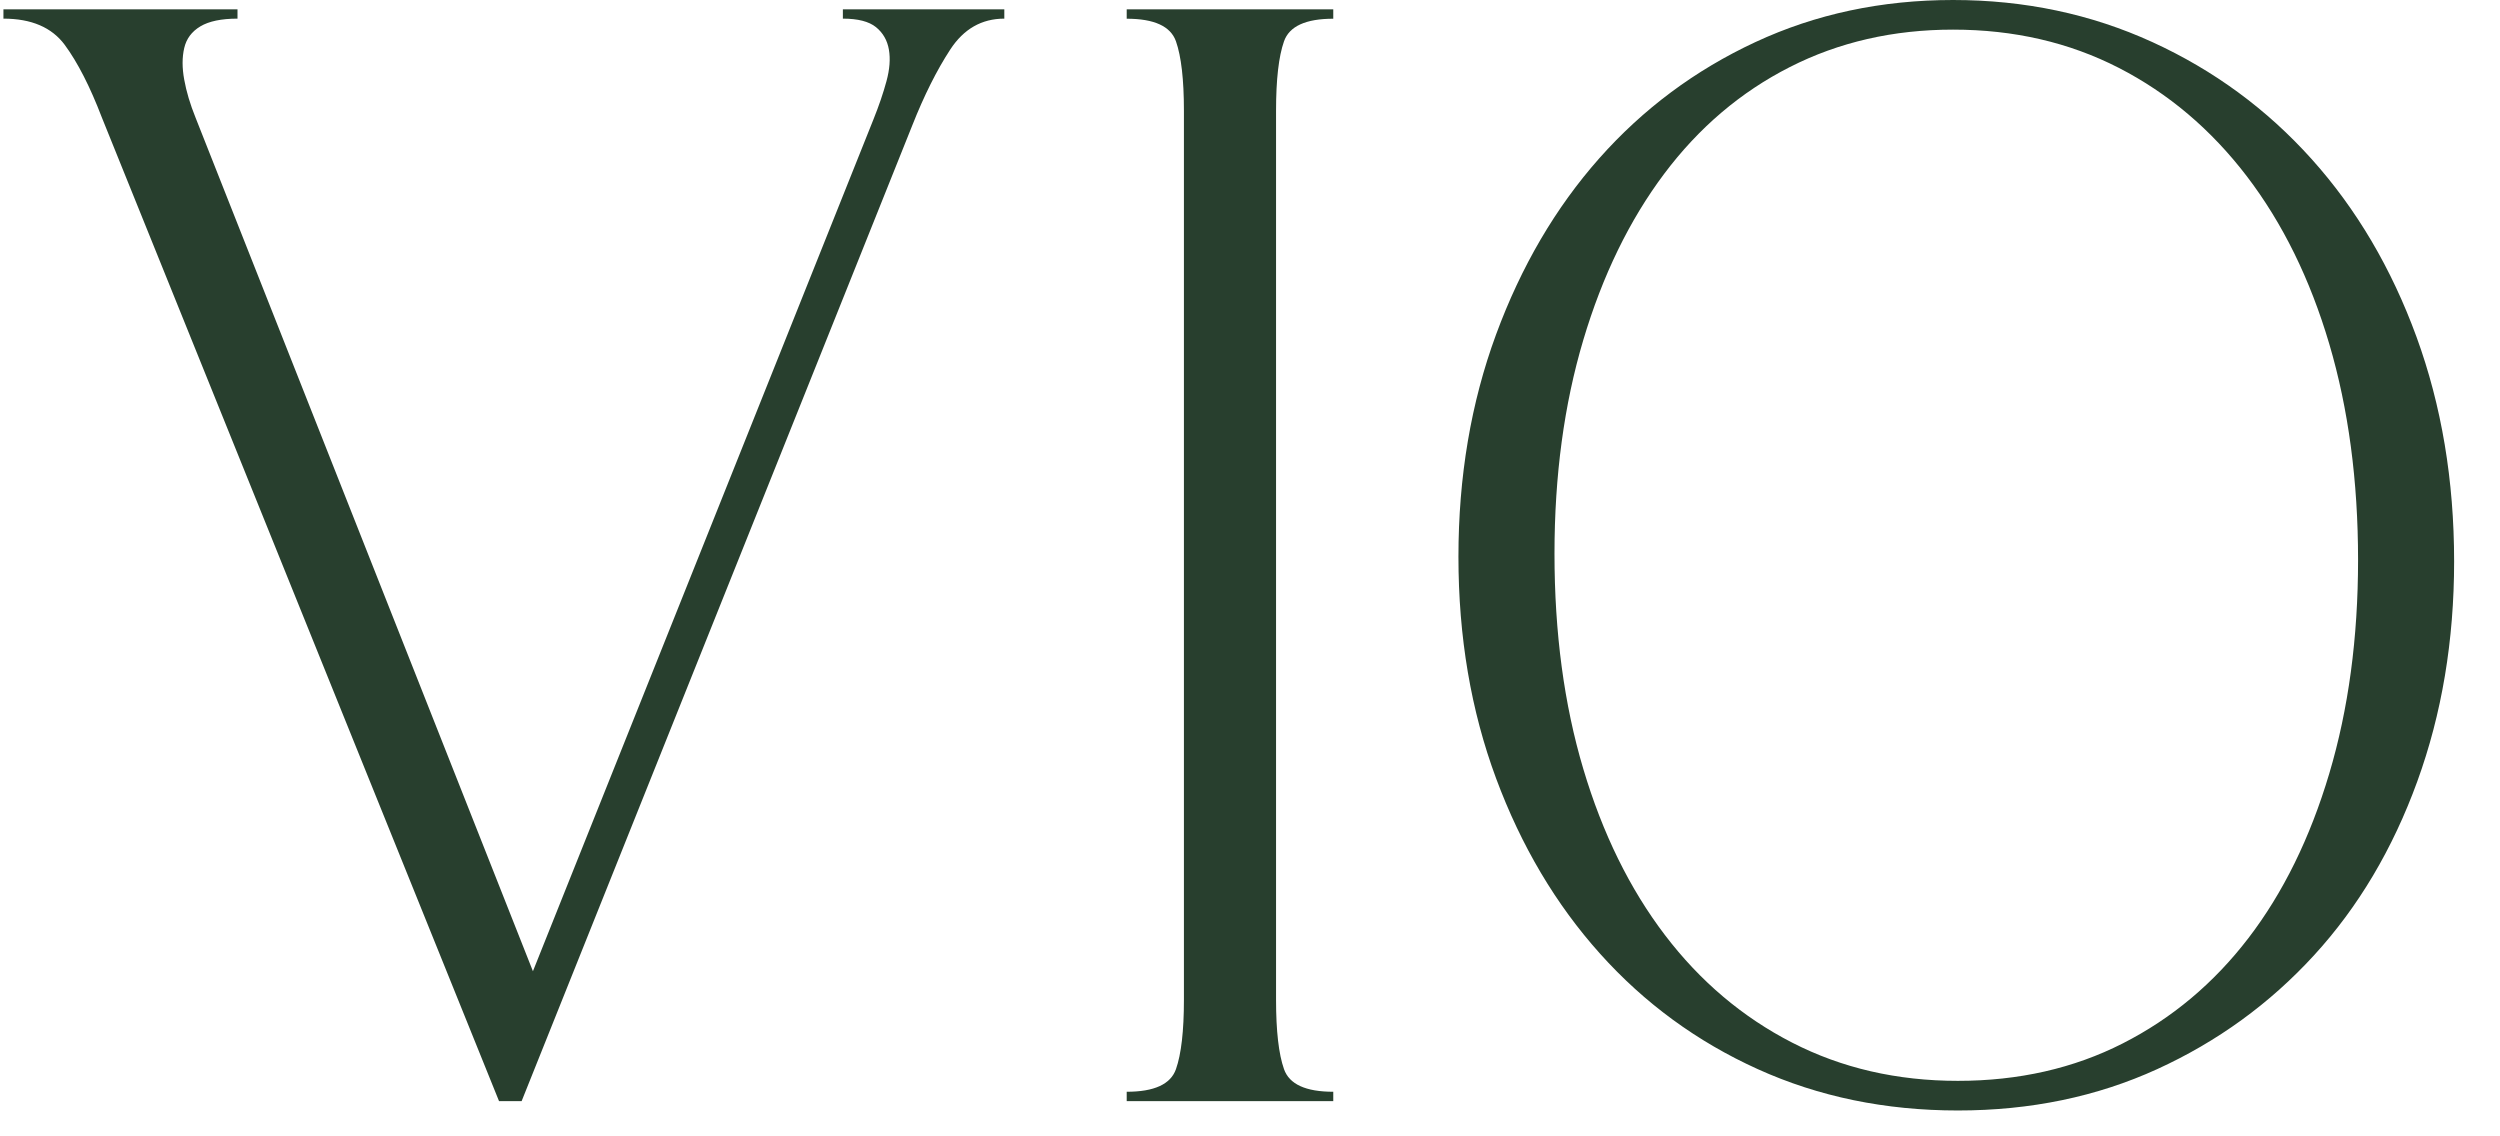 <?xml version="1.0" encoding="UTF-8"?> <svg xmlns="http://www.w3.org/2000/svg" width="88" height="40" viewBox="0 0 88 40" fill="none"><path d="M29.669 0.656C30.199 0.656 30.587 0.756 30.834 0.955C31.08 1.155 31.232 1.418 31.289 1.745C31.346 2.071 31.317 2.444 31.203 2.861C31.09 3.278 30.938 3.723 30.749 4.194L18.759 34.187L6.883 4.14C6.693 3.669 6.56 3.224 6.485 2.806C6.408 2.389 6.408 2.017 6.485 1.69C6.56 1.364 6.749 1.11 7.053 0.928C7.356 0.747 7.792 0.656 8.36 0.656V0.329H0.121V0.656C1.105 0.656 1.825 0.965 2.28 1.581C2.735 2.199 3.17 3.051 3.587 4.14L17.566 38.76H18.361L32.113 4.412C32.529 3.36 32.974 2.471 33.448 1.745C33.921 1.019 34.556 0.656 35.352 0.656V0.329H29.669V0.656Z" fill="#283F2E"></path><path d="M39.66 0.659C40.629 0.659 41.207 0.925 41.394 1.455C41.58 1.986 41.674 2.8 41.674 3.898V35.191C41.674 36.289 41.58 37.104 41.394 37.634C41.207 38.165 40.629 38.43 39.66 38.43V38.76H46.931V38.43C45.961 38.43 45.383 38.165 45.197 37.634C45.01 37.104 44.917 36.289 44.917 35.191V3.898C44.917 2.8 45.01 1.986 45.197 1.455C45.383 0.925 45.961 0.659 46.931 0.659V0.329H39.66V0.659Z" fill="#283F2E"></path><path d="M74.721 36.728C72.993 37.607 71.058 38.046 68.917 38.046C66.776 38.046 64.832 37.598 63.085 36.701C61.338 35.805 59.845 34.542 58.605 32.913C57.366 31.285 56.408 29.336 55.732 27.066C55.056 24.797 54.718 22.271 54.718 19.49C54.718 16.744 55.056 14.238 55.732 11.968C56.408 9.699 57.356 7.75 58.577 6.121C59.798 4.493 61.272 3.239 63.001 2.361C64.728 1.482 66.644 1.043 68.748 1.043C70.889 1.043 72.834 1.492 74.58 2.388C76.327 3.285 77.829 4.557 79.088 6.204C80.346 7.851 81.314 9.819 81.99 12.106C82.666 14.393 83.004 16.928 83.004 19.709C83.004 22.454 82.666 24.962 81.99 27.23C81.314 29.5 80.364 31.43 79.144 33.022C77.923 34.614 76.448 35.85 74.721 36.728ZM81.454 33.626C83.013 31.924 84.224 29.885 85.089 27.505C85.953 25.126 86.385 22.546 86.385 19.764C86.385 16.909 85.943 14.274 85.061 11.858C84.178 9.443 82.948 7.357 81.37 5.6C79.793 3.843 77.923 2.47 75.764 1.482C73.603 0.494 71.264 -3.13335e-05 68.748 -3.13335e-05C66.231 -3.13335e-05 63.911 0.494 61.789 1.482C59.666 2.47 57.836 3.834 56.295 5.572C54.755 7.311 53.544 9.379 52.661 11.776C51.778 14.174 51.337 16.781 51.337 19.599C51.337 22.418 51.778 25.016 52.661 27.395C53.544 29.775 54.764 31.833 56.324 33.572C57.882 35.31 59.733 36.665 61.874 37.634C64.015 38.604 66.362 39.089 68.917 39.089C71.471 39.089 73.81 38.604 75.932 37.634C78.054 36.665 79.895 35.328 81.454 33.626Z" fill="#283F2E"></path></svg> 